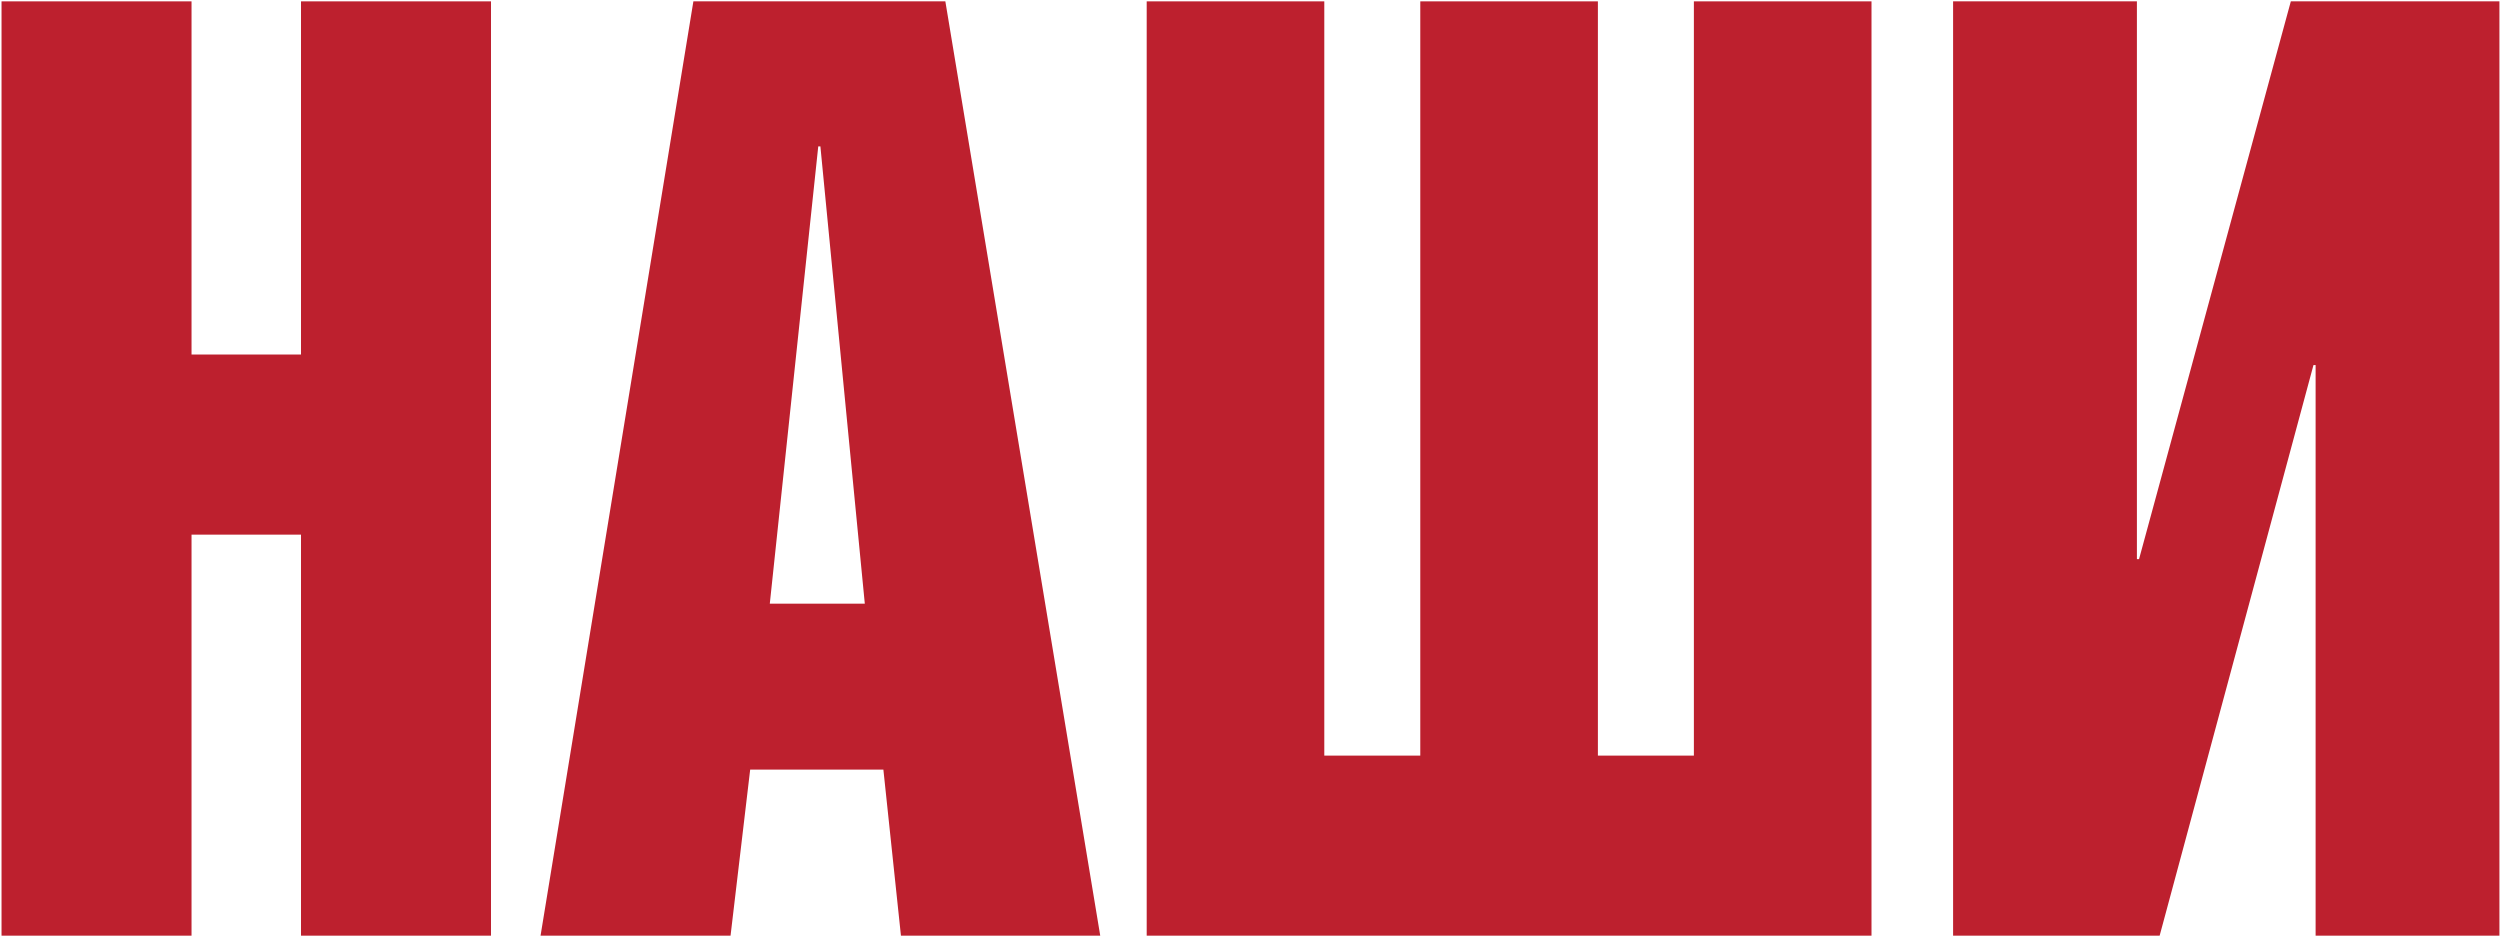 <?xml version="1.0" encoding="UTF-8"?> <svg xmlns="http://www.w3.org/2000/svg" width="1172" height="439" viewBox="0 0 1172 439" fill="none"> <path d="M0.72 0.64H89.79V166.2H141.11V0.64H230.18V438.64H141.11V250.64H89.79V438.64H0.72V0.64Z" fill="#BD202E"></path> <path d="M414.13 360.8H351.68L342.48 438.64H253.41L325.06 0.64H443.18L515.79 438.64H422.36L414.13 360.8ZM384.6 68.62H383.6L360.88 283H405.42L384.6 68.62Z" fill="#BD202E"></path> <path d="M537.57 438.64V0.64H620.83V354.23H665.83V0.64H749.09V354.23H794.09V0.64H877.36V438.64H537.57Z" fill="#BD202E"></path> <path d="M1085.56 171.13H1084.56L1012.44 438.64H915.61V0.64H1001.78V262.13H1002.78L1073.94 0.64H1171.73V438.64H1085.56V171.13Z" fill="#BD202E"></path> </svg> 